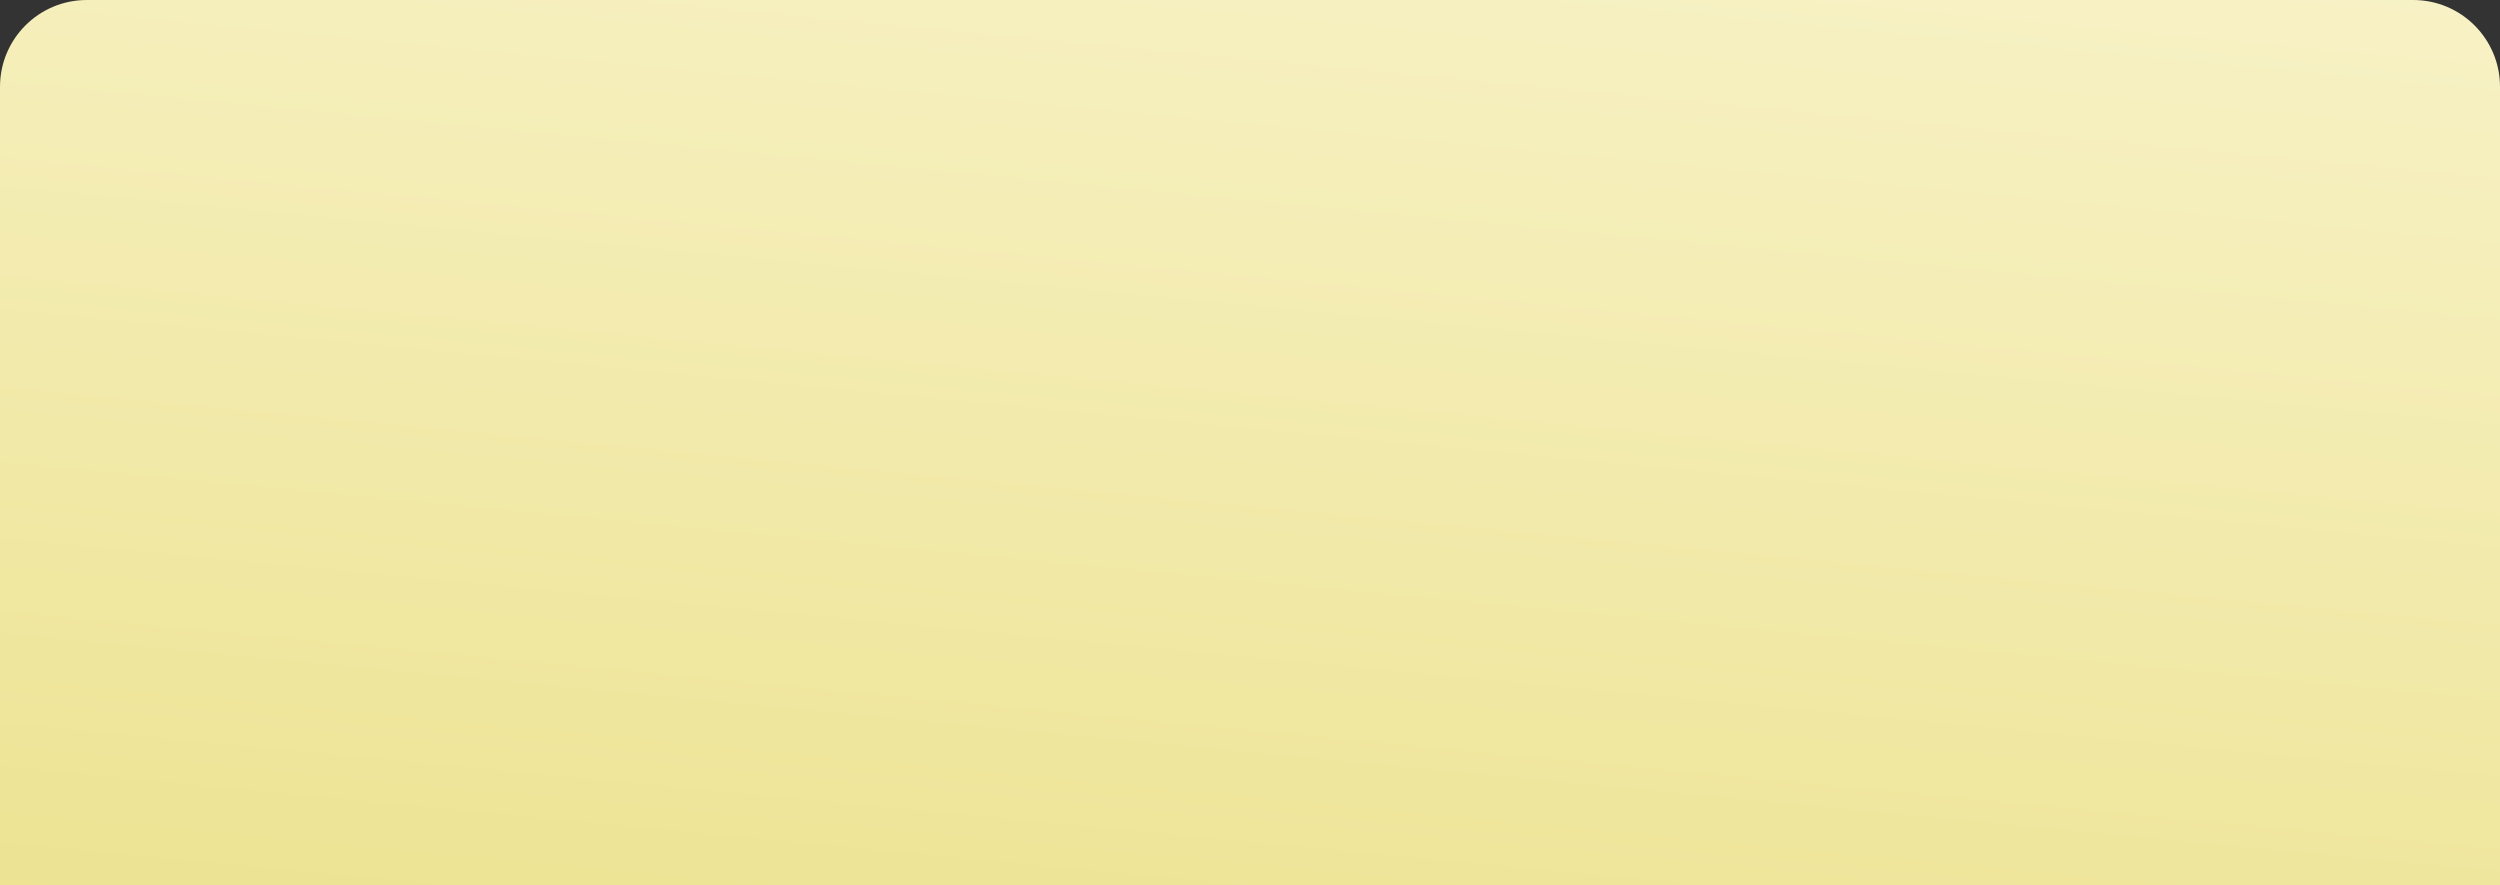 <?xml version="1.0" encoding="UTF-8"?> <svg xmlns="http://www.w3.org/2000/svg" width="144" height="51" viewBox="0 0 144 51" fill="none"><rect x="0" y="0" width="144" height="51" fill="#333333" stroke="none"/> <path d="M139 -2.18557e-07C141.761 -9.78512e-08 144 2.239 144 5L144 51L-2.22928e-06 51L-2.18557e-07 5C-9.78513e-08 2.239 2.239 -6.19659e-06 5 -6.07588e-06L139 -2.18557e-07Z" fill="url(#paint0_linear_1670_963)"></path> <defs> <linearGradient id="paint0_linear_1670_963" x1="-48.436" y1="72.398" x2="-35.177" y2="-66.675" gradientUnits="userSpaceOnUse"> <stop stop-color="#E9DD7F"></stop> <stop offset="1" stop-color="#FFFDEC"></stop> </linearGradient> </defs> </svg> 
